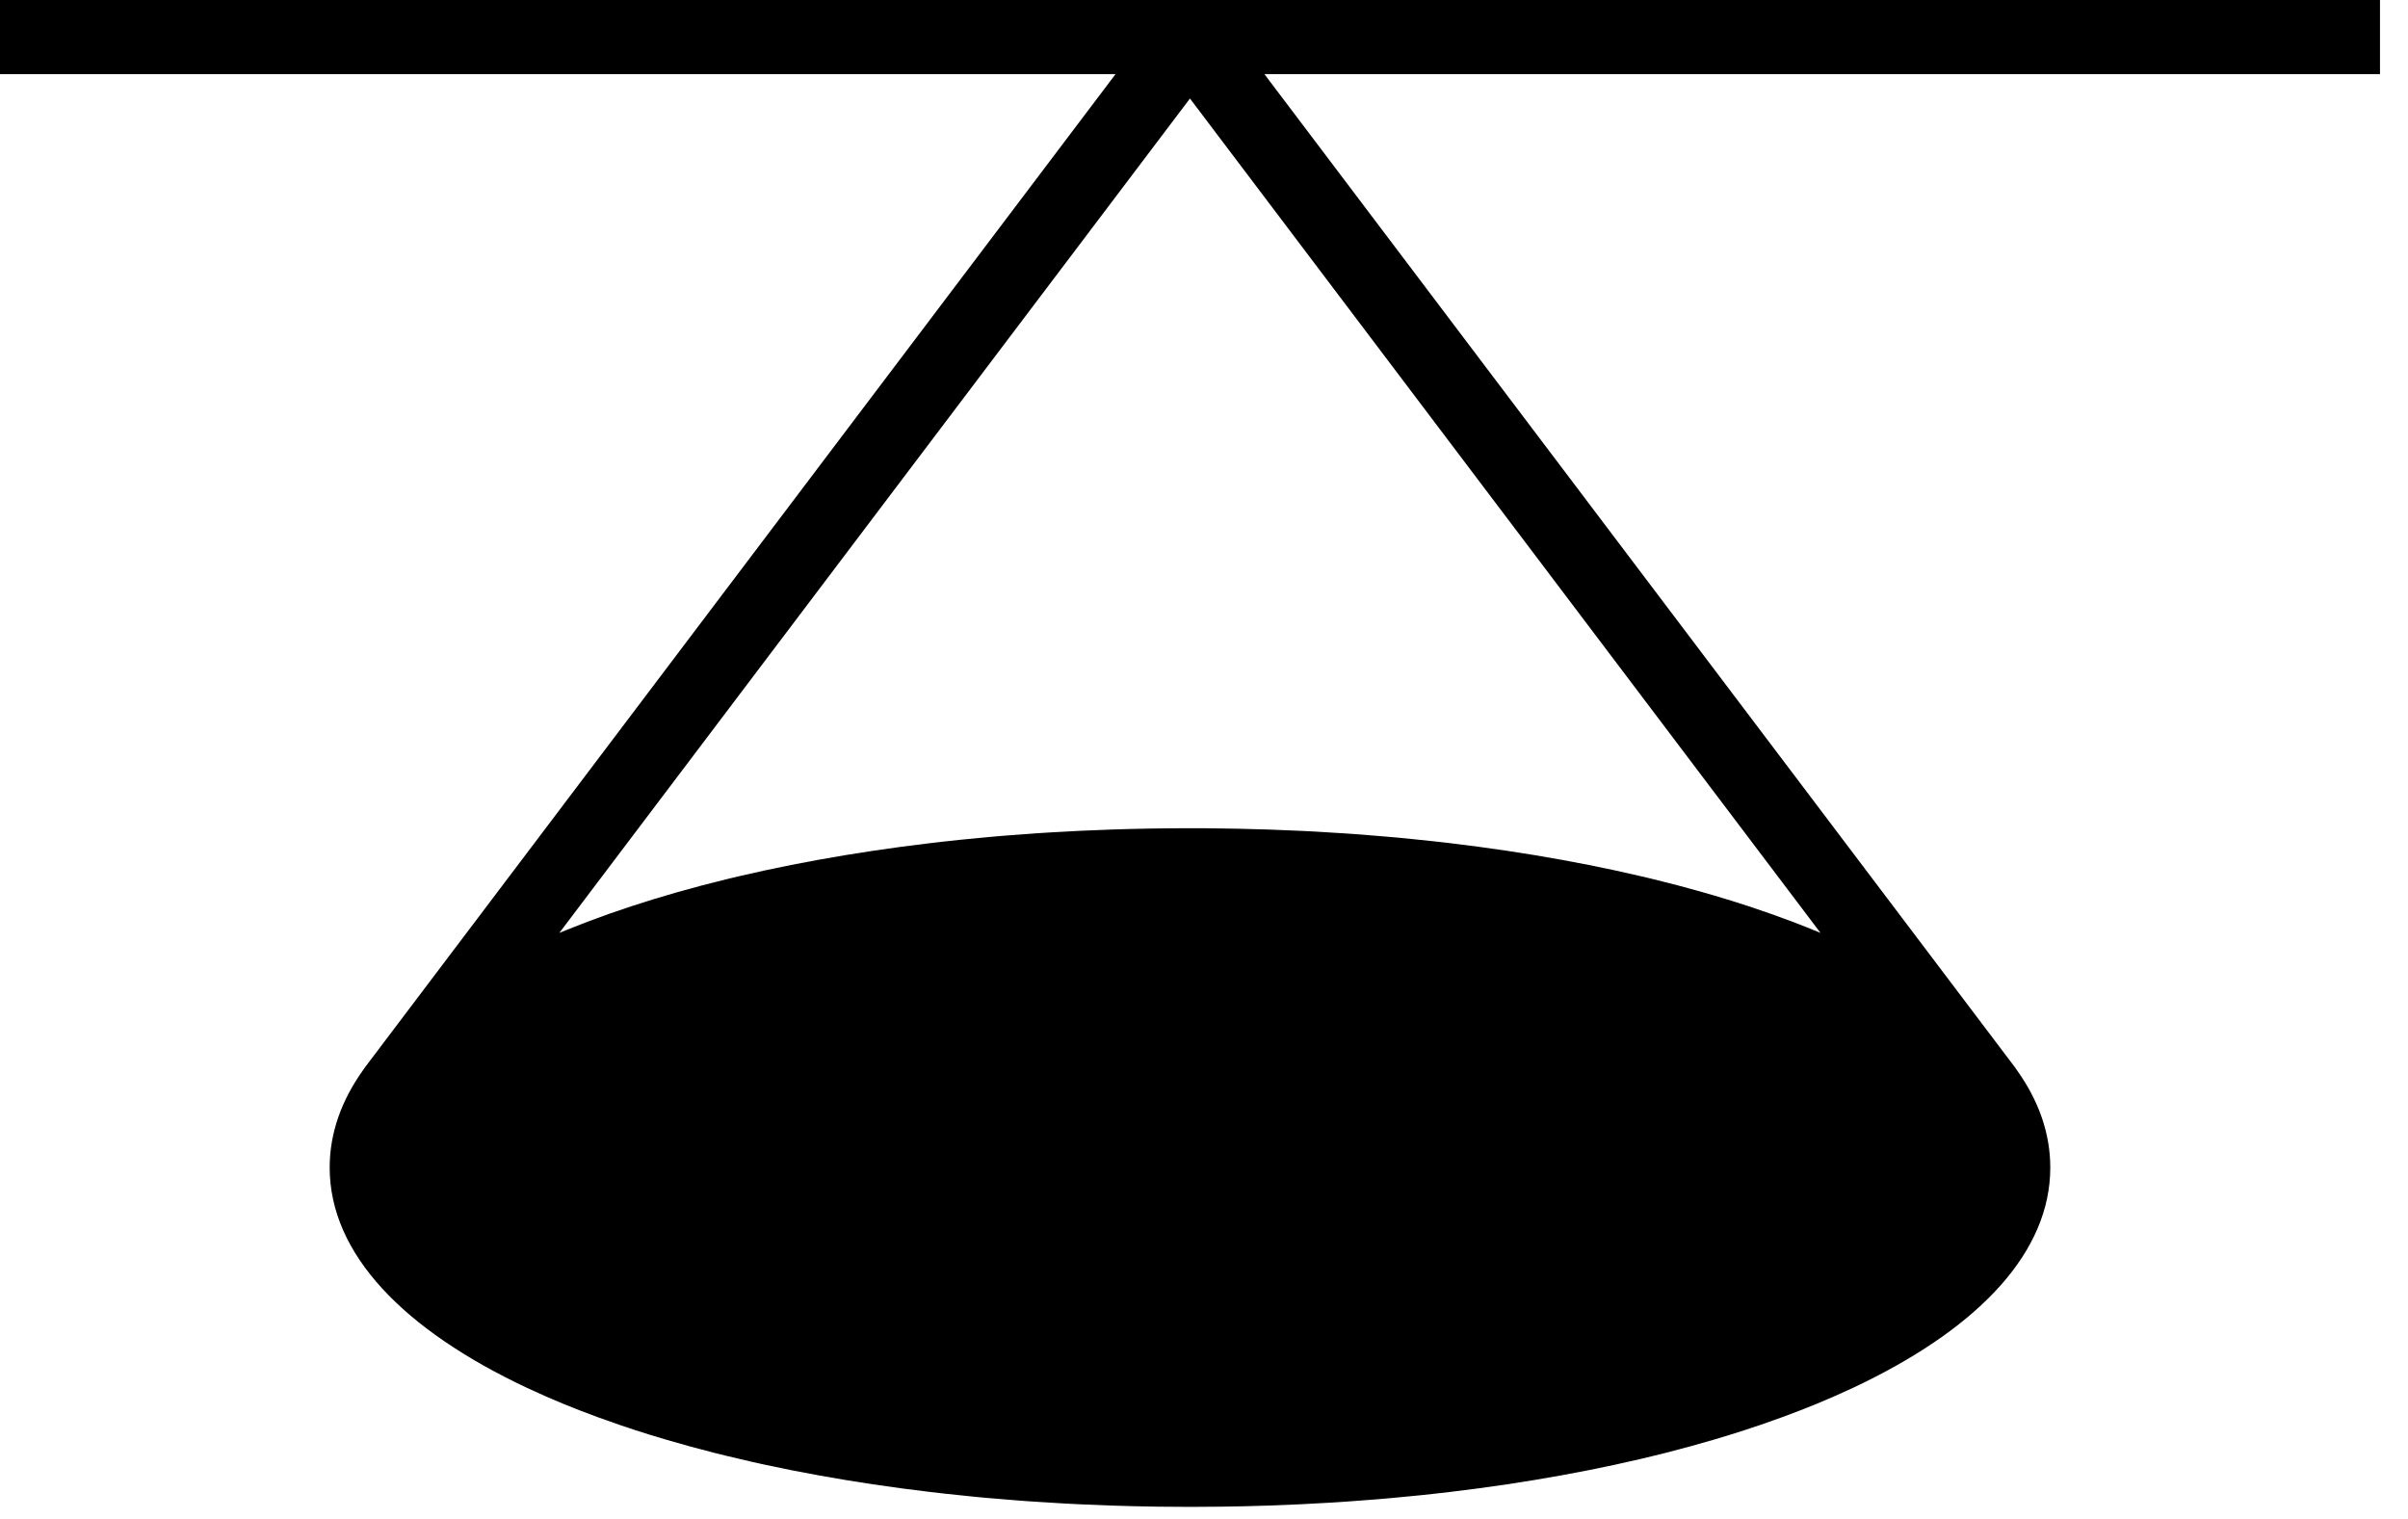 <?xml version="1.0" encoding="UTF-8"?>
<svg width="65px" height="41px" viewBox="0 0 65 41" version="1.1" xmlns="http://www.w3.org/2000/svg" xmlns:xlink="http://www.w3.org/1999/xlink">
    <title>Combined Shape</title>
    <g id="Page-1" stroke="none" stroke-width="1" fill="none" fill-rule="evenodd">
        <g id="spectacle" transform="translate(0, -1)" fill="#000000" fill-rule="nonzero">
            <g id="Group-10" transform="translate(0, 0.675)">
                <path d="M64.244,0.325 L64.244,2.325 L34.13,2.325 L54.384,29.126 C54.402,29.15 54.419,29.174 54.434,29.198 C55.027,30.025 55.344,30.91 55.344,31.84 C55.344,34.104 53.466,36.096 50.324,37.64 L50.016,37.788 L49.494,38.024 C49.199,38.154 48.893,38.279 48.579,38.401 L48.101,38.581 L47.51,38.79 C47.244,38.881 46.972,38.969 46.694,39.055 L46.274,39.182 L45.629,39.365 L44.968,39.54 L44.631,39.623 L44.291,39.705 L43.597,39.861 L42.889,40.008 L42.166,40.145 L41.429,40.273 L40.679,40.391 L39.915,40.499 L39.139,40.597 L38.747,40.642 L38.351,40.685 L37.552,40.762 L37.149,40.797 L36.334,40.858 L36.129,40.872 L35.923,40.885 L35.093,40.93 L34.254,40.964 L33.62,40.982 L32.98,40.994 L32.121,41 L31.262,40.994 L30.623,40.982 L29.988,40.964 L29.15,40.93 L28.734,40.909 L27.909,40.858 L27.704,40.844 L27.5,40.829 L26.69,40.762 L26.489,40.744 L26.289,40.725 L25.496,40.642 L25.104,40.597 L24.328,40.499 L23.564,40.391 L22.814,40.273 L22.077,40.145 L21.354,40.008 L20.646,39.861 L20.471,39.823 L20.297,39.784 L19.612,39.623 L19.275,39.54 L18.614,39.365 L17.969,39.182 C17.687,39.099 17.409,39.013 17.137,38.925 L16.733,38.79 L16.142,38.581 C15.819,38.463 15.505,38.341 15.2,38.216 L14.749,38.024 L14.227,37.788 C10.901,36.224 8.899,34.177 8.899,31.84 C8.899,30.904 9.22,30.015 9.819,29.184 L9.859,29.126 L30.113,2.325 L-0,2.325 L-0,0.325 L64.244,0.325 Z M32.121,2.984 L15.098,25.507 L15.291,25.428 L15.854,25.207 C16.616,24.918 17.43,24.65 18.289,24.406 L18.942,24.227 L19.612,24.057 L19.953,23.976 L20.646,23.82 L21.354,23.673 L22.077,23.536 L22.814,23.408 L23.565,23.29 L24.328,23.182 L25.104,23.084 L25.496,23.039 L25.891,22.996 L26.69,22.919 L26.892,22.901 L27.094,22.884 L27.909,22.823 L28.114,22.809 L28.32,22.796 L29.15,22.751 L29.988,22.717 C30.691,22.693 31.402,22.681 32.121,22.681 L32.552,22.682 L33.407,22.694 L34.254,22.717 L35.093,22.751 L35.301,22.761 L35.509,22.772 L36.334,22.823 L36.539,22.837 L36.743,22.852 L37.552,22.919 L37.753,22.937 L37.953,22.956 L38.747,23.039 L38.943,23.061 L39.139,23.084 L39.915,23.182 L40.678,23.29 L41.429,23.408 L42.166,23.536 L42.889,23.673 L43.597,23.82 L44.29,23.976 L44.461,24.016 L44.631,24.057 L45.301,24.227 C45.962,24.402 46.599,24.589 47.208,24.789 L47.808,24.994 L48.39,25.207 C48.646,25.304 48.896,25.404 49.141,25.506 L32.121,2.984 Z" id="Combined-Shape"></path>
            </g>
        </g>
    </g>
</svg>